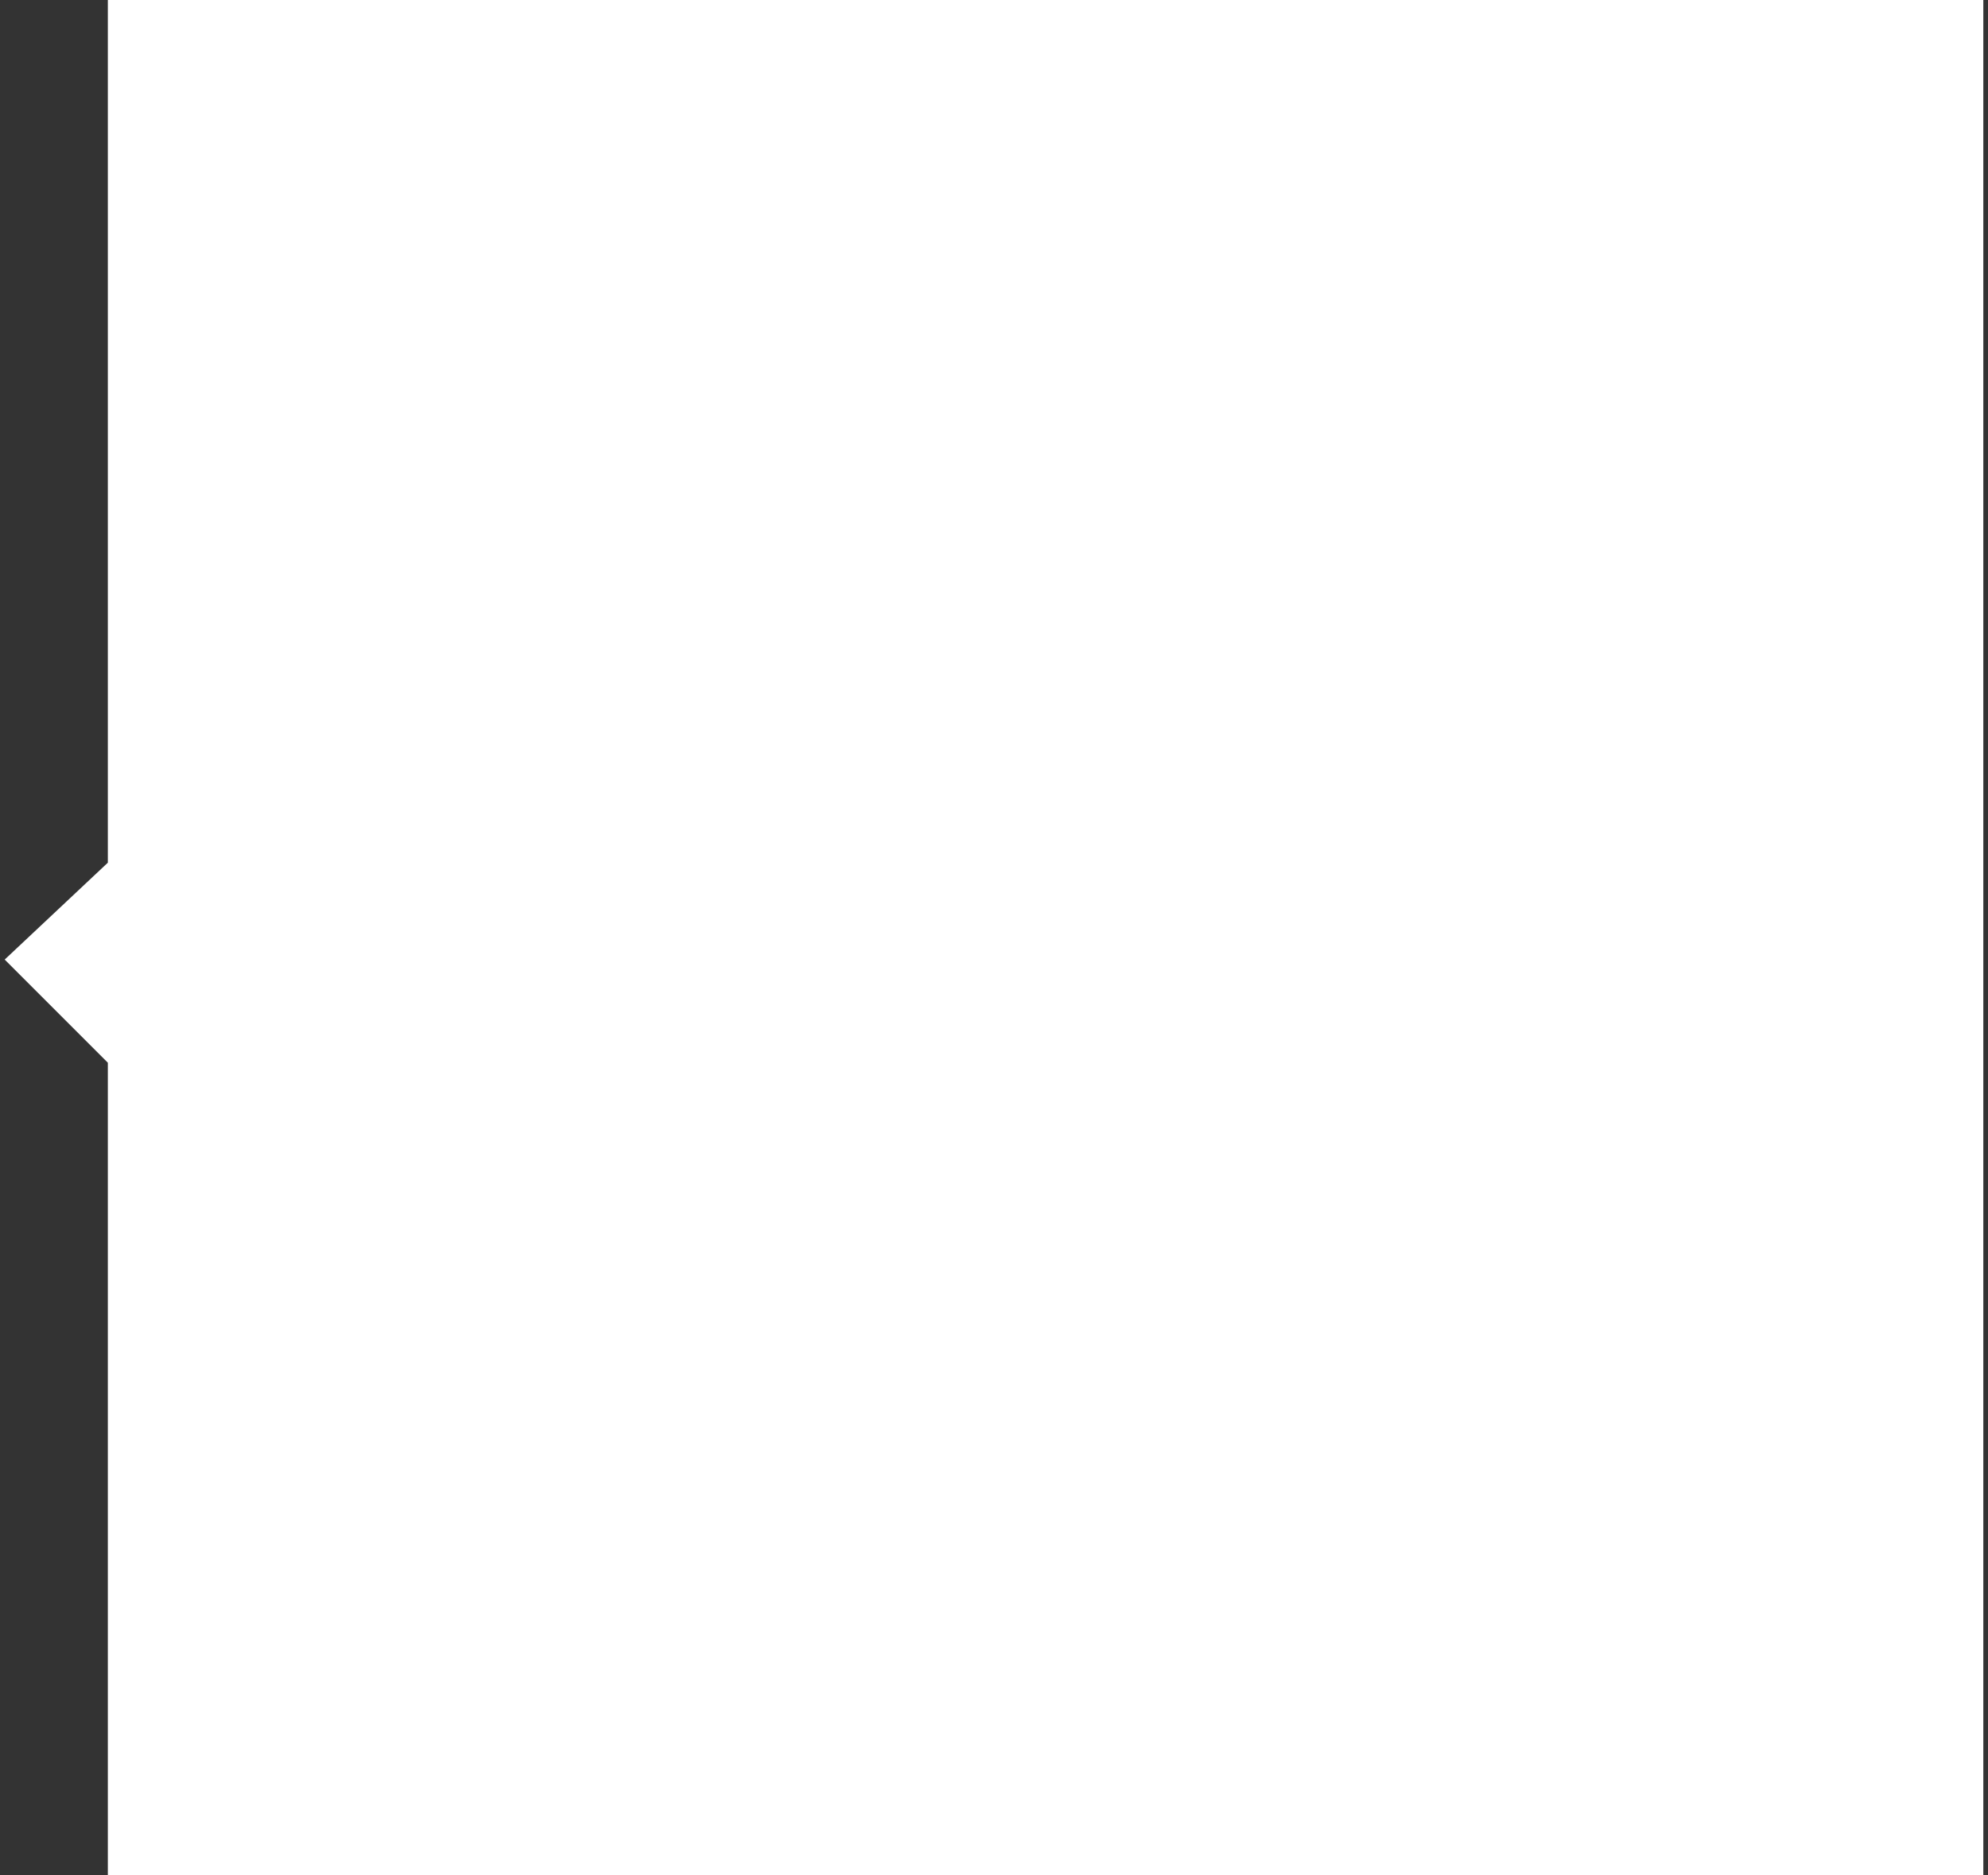 <?xml version="1.0" encoding="UTF-8"?> <svg xmlns="http://www.w3.org/2000/svg" width="318" height="300" viewBox="0 0 318 300" fill="none"><rect x="0" y="0" width="318" height="300" fill="#333333" stroke="none"/> <path d="M17.25 300L17.25 170L0.75 153.5L17.25 138L17.25 -7.21238e-07L317.25 -1.38347e-05L317.25 300L17.25 300Z" fill="white"></path> </svg> 